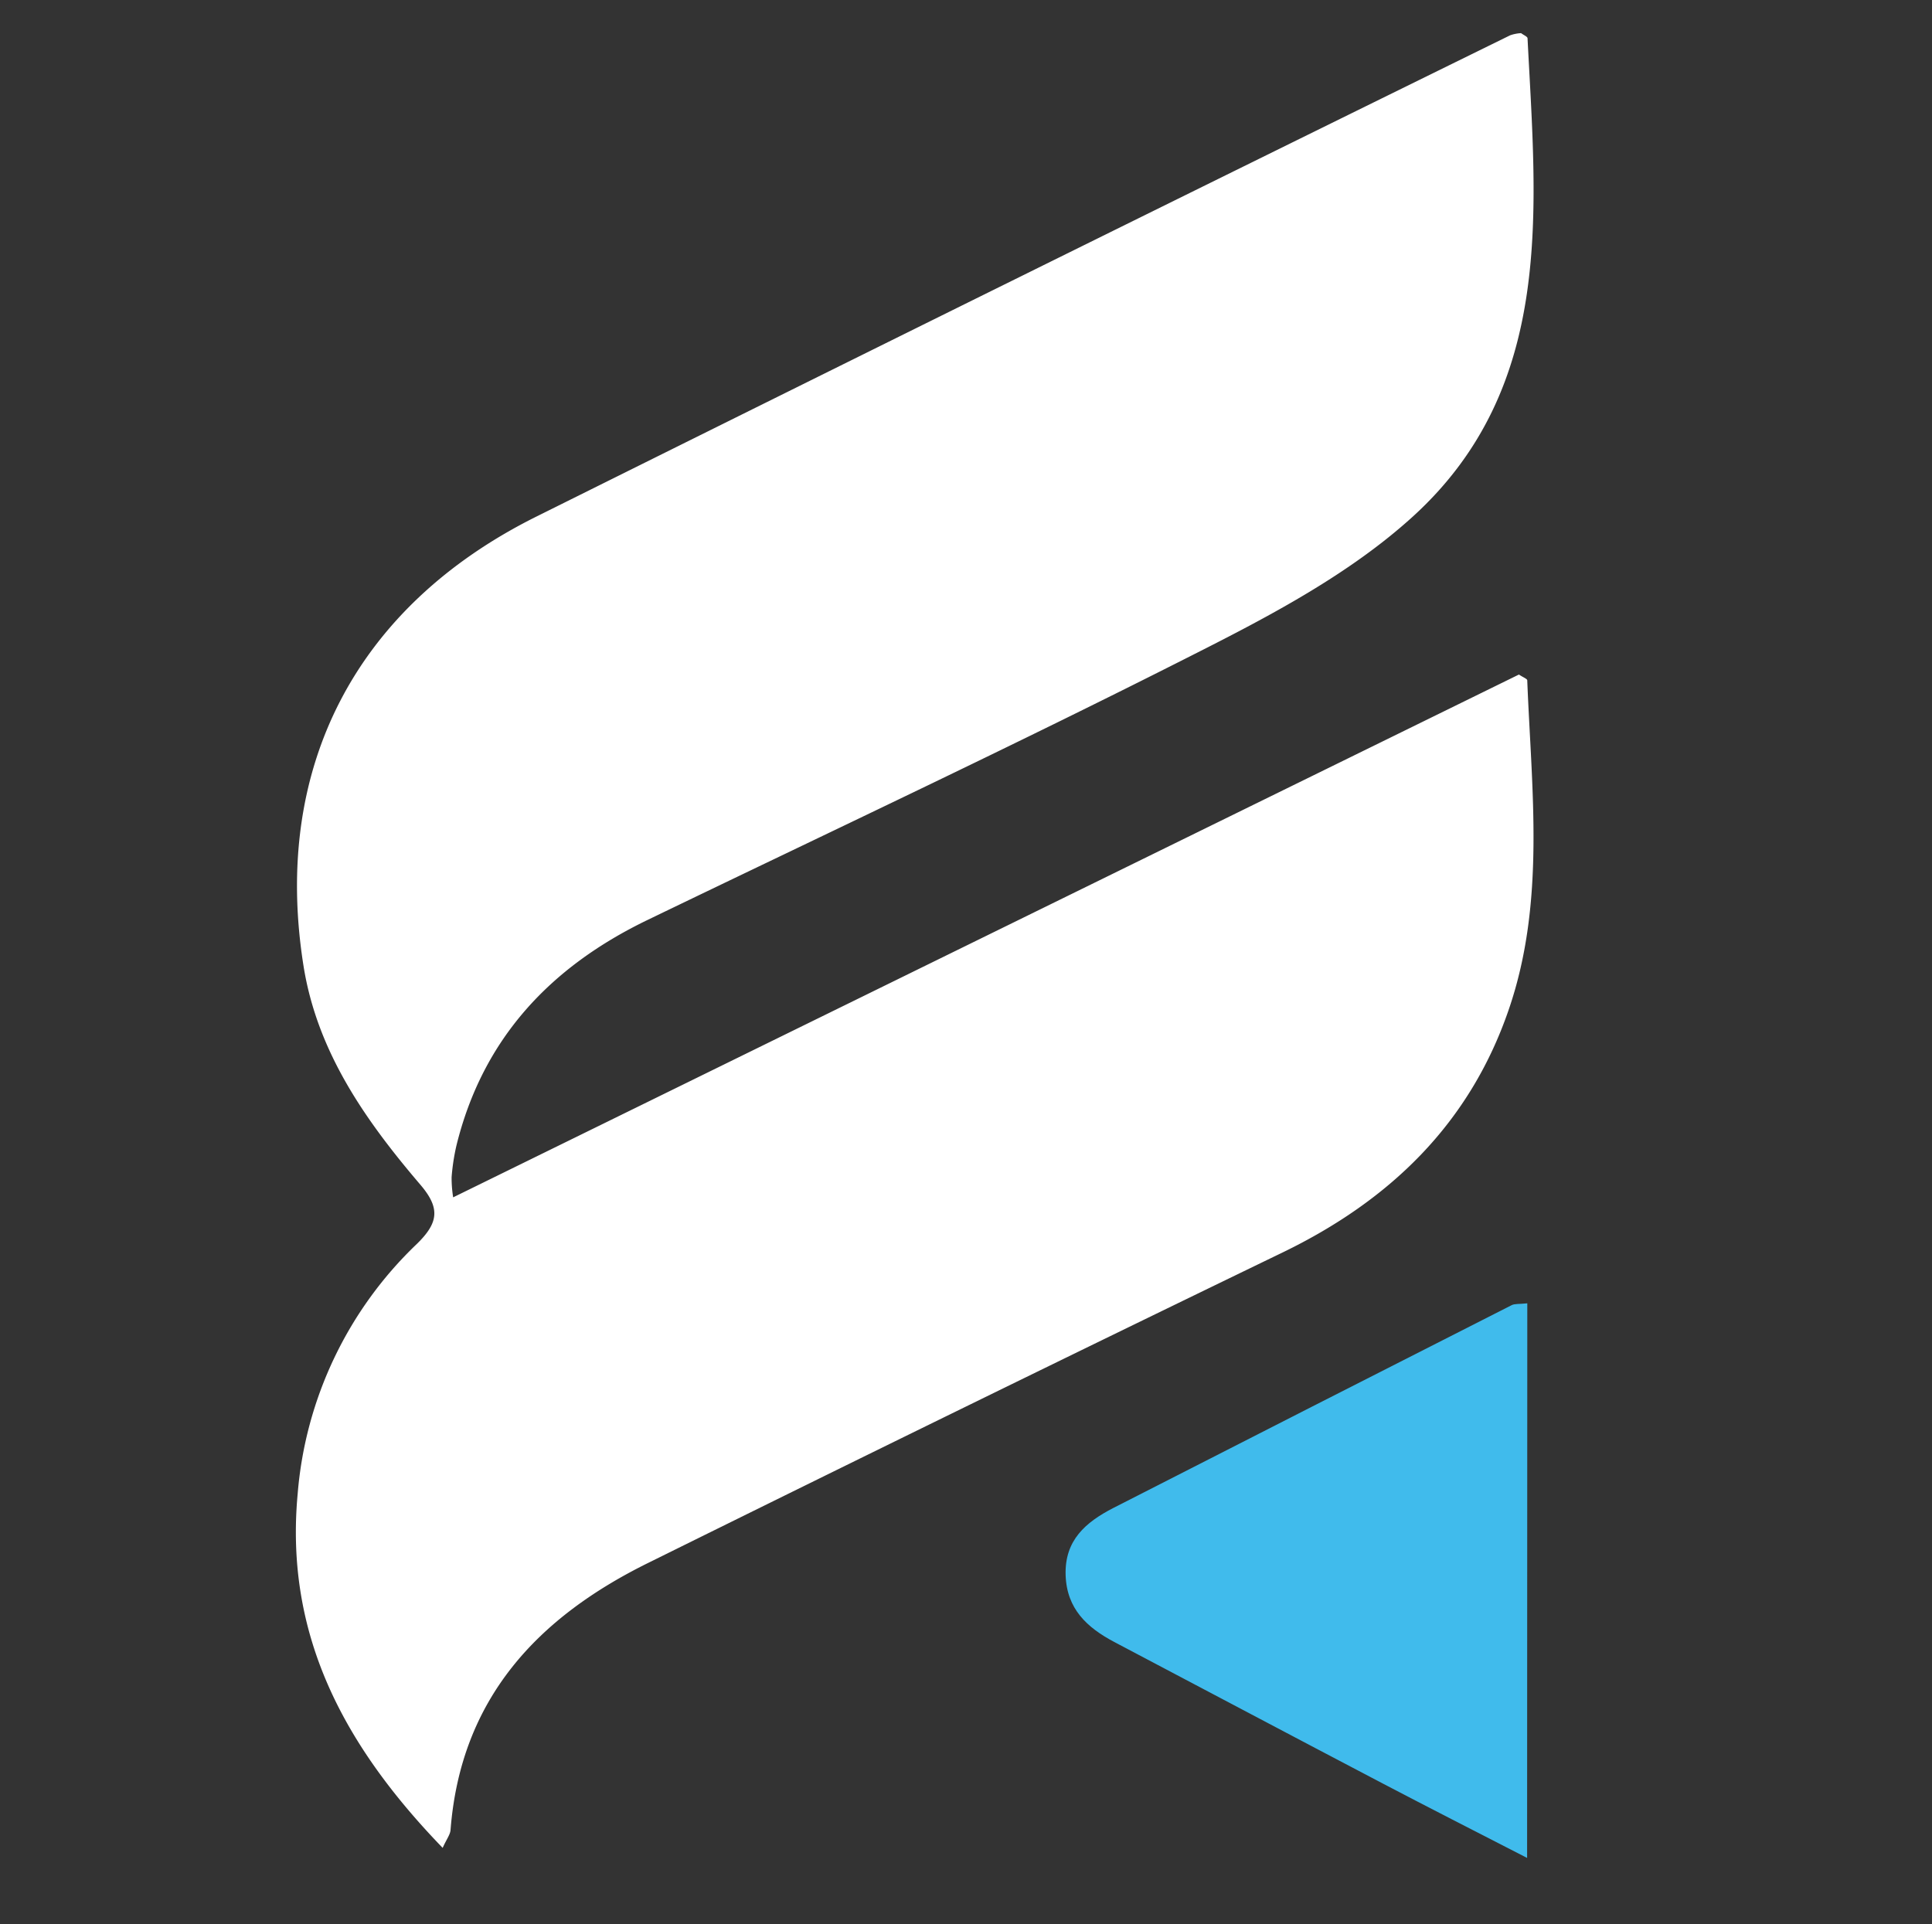 <svg id="Layer_2" data-name="Layer 2" xmlns="http://www.w3.org/2000/svg" viewBox="0 0 401.53 400"><rect x="0" y="0" width="401.53" height="400" fill="#333333" stroke="none"/><defs><style>.cls-1{fill:#fff;}.cls-2{fill:#40bbec;}</style></defs><path class="cls-1" d="M92,384.1c-20.13-20.84-32.88-43.83-30.14-73.53a80.82,80.82,0,0,1,24.77-52c4.53-4.42,4.89-7.45.74-12.31C76,232.94,65.93,218.69,63.08,200.77c-6.54-41.11,10.77-74.69,48.47-93.43q101-50.24,202.3-100a8.23,8.23,0,0,1,2.28-.45c.54.41,1.32.72,1.34,1.06,1.8,35.56,5.83,72.37-23.78,99.37C280.56,119.28,264,128,248,136.08c-37.47,19-75.55,36.85-113.39,55.13-20.13,9.71-34.26,24.58-39.75,46.91a43.79,43.79,0,0,0-1,6.55,25.7,25.7,0,0,0,.32,4.21l221.5-108.67c.9.6,1.72.89,1.73,1.2.9,22.88,3.81,46-3.79,68.28-8.13,23.87-24.77,39.86-47.06,50.65q-66,31.95-131.73,64.47c-23.12,11.38-39.1,28.29-41.2,55.65C93.51,381.44,92.77,382.37,92,384.1Z"/><path class="cls-2" d="M317.38,386.19c-11-5.65-20.42-10.45-29.81-15.37-18.7-9.8-37.35-19.69-56-29.52-5.65-3-9.87-6.86-10.1-13.9-.23-7.26,4.2-11,9.85-13.92q41.4-21.15,82.85-42.19c.66-.33,1.56-.2,3.25-.38Z"/></svg>